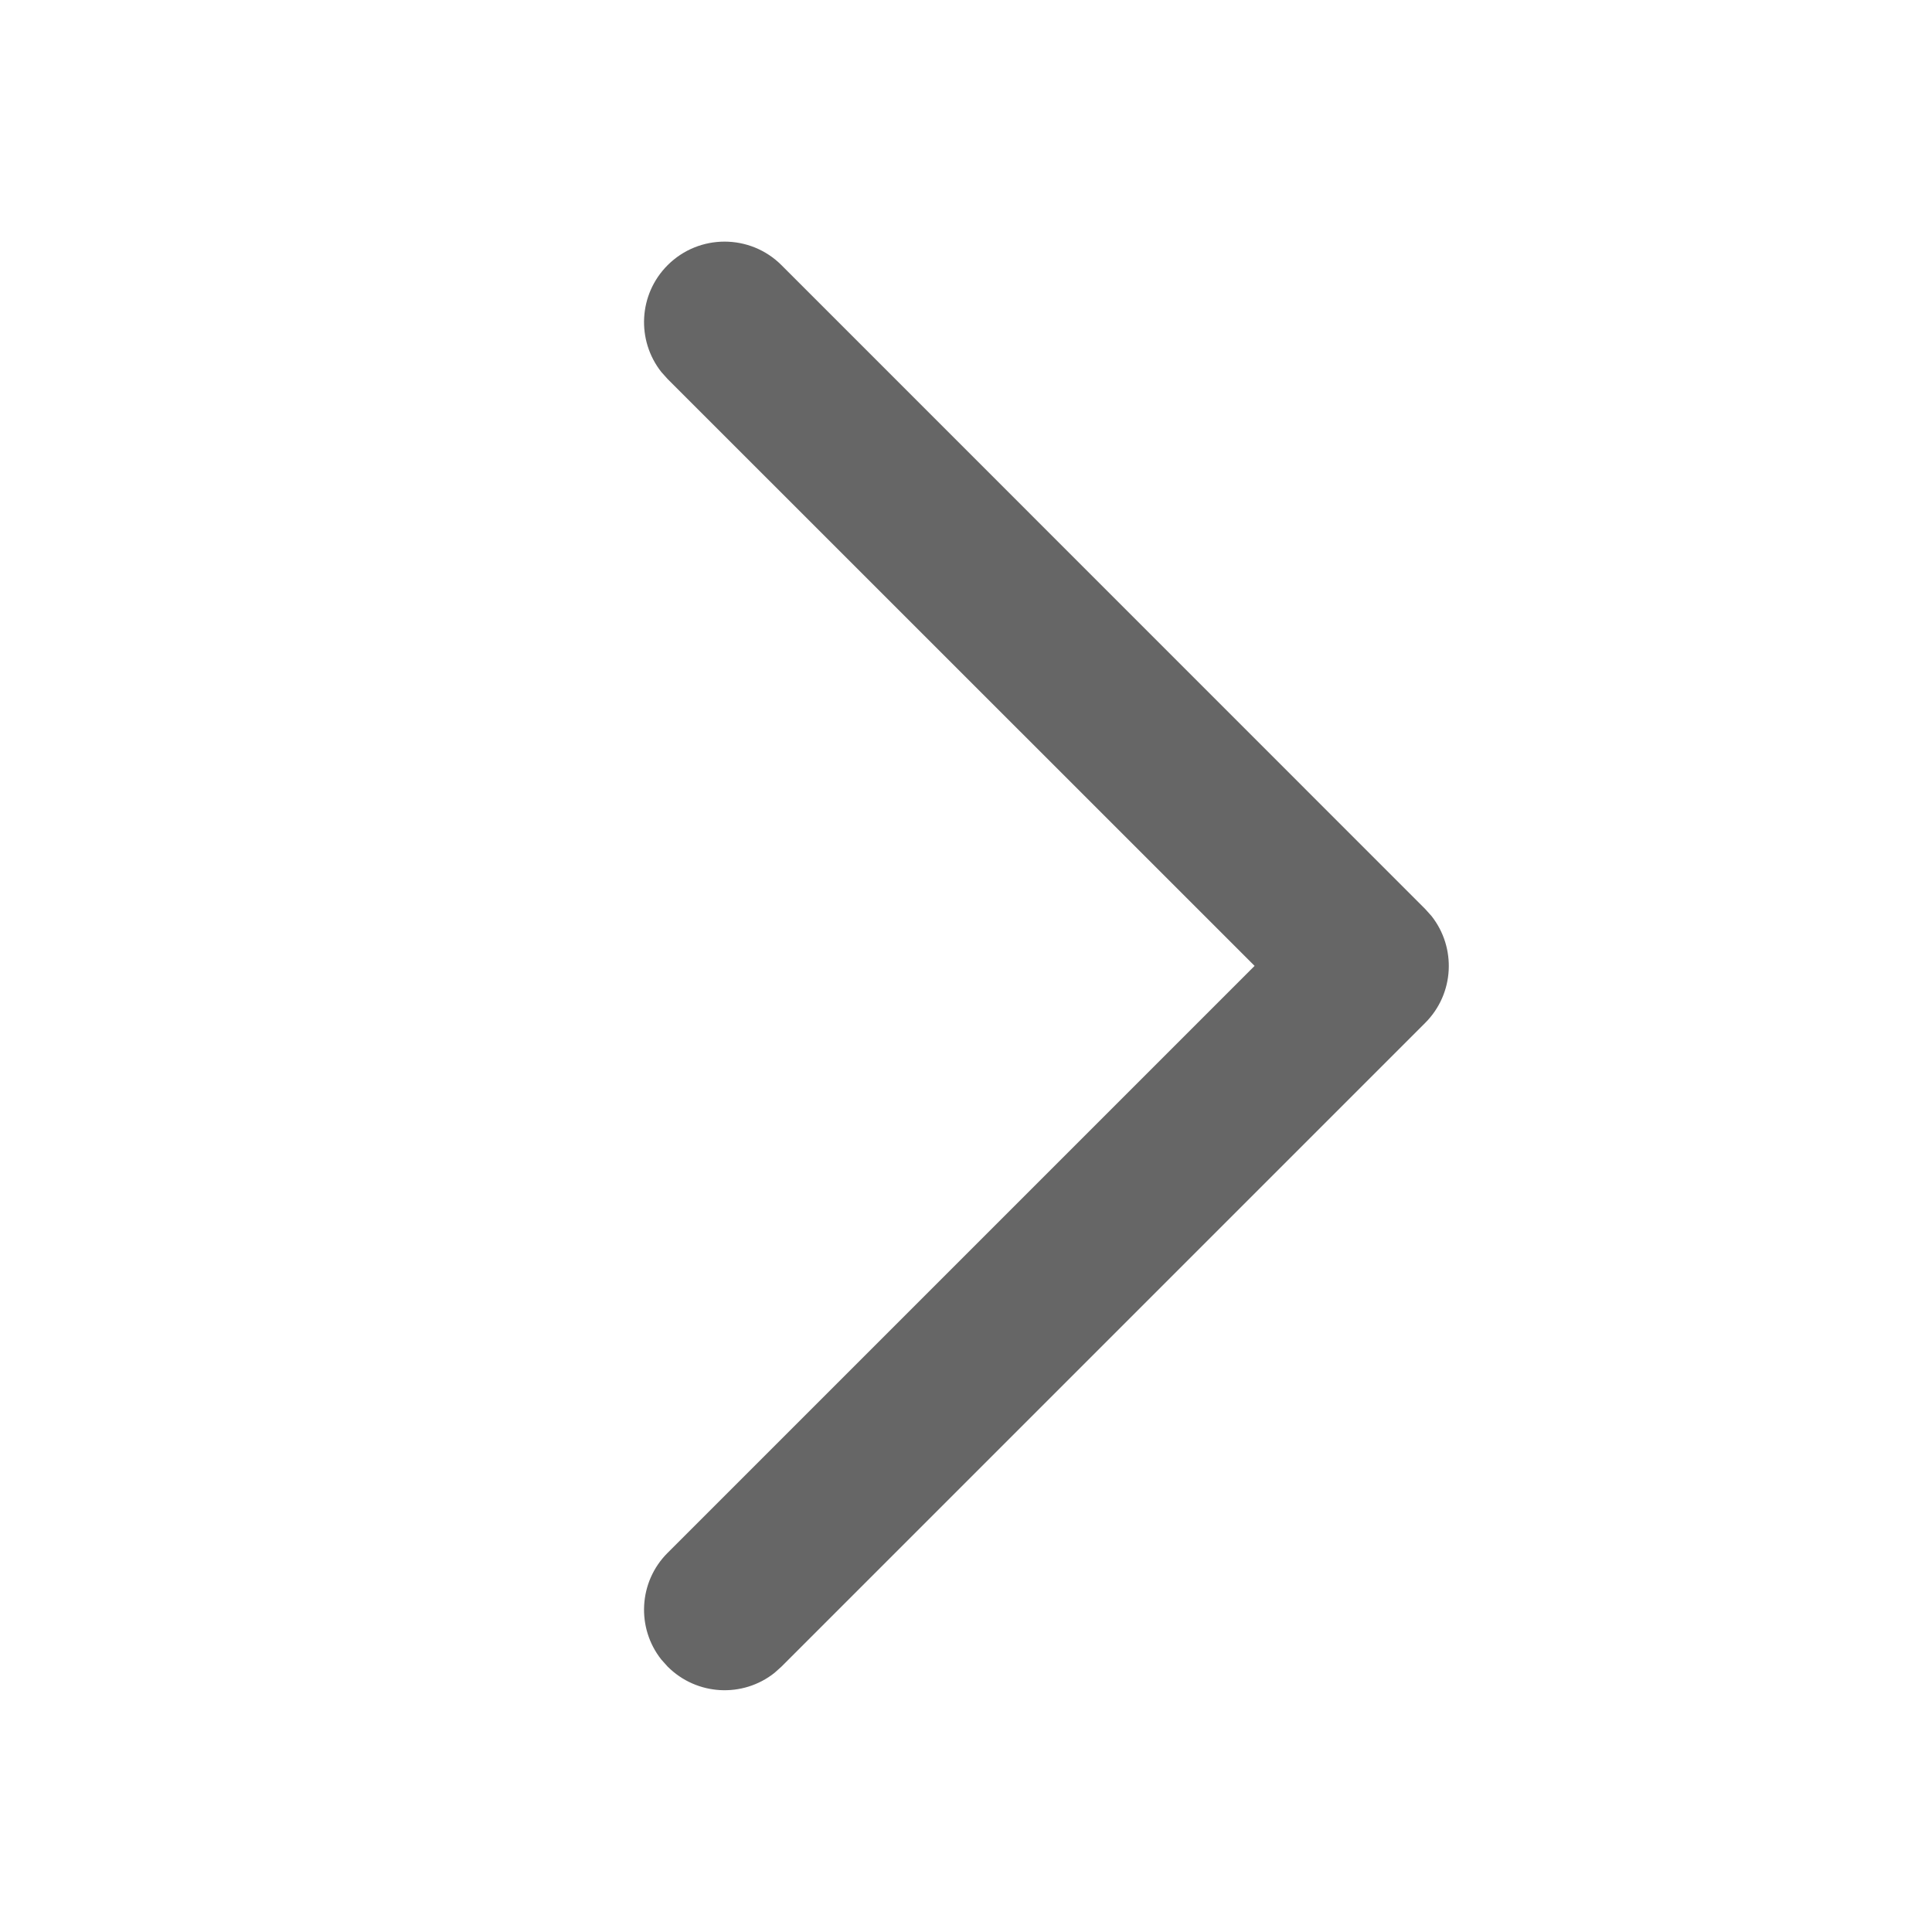 <svg xmlns="http://www.w3.org/2000/svg" xmlns:xlink="http://www.w3.org/1999/xlink" fill="none" version="1.1" width="16" height="16" viewBox="0 0 16 16"><g transform="matrix(-1,0,0,1,32,0)"><g></g><g><path d="M25.528,2.196C25.788,1.936,26.211,1.936,26.471,2.196C26.713,2.438,26.73,2.819,26.523,3.081L26.471,3.139L21.61,7.999L26.471,12.86C26.713,13.101,26.73,13.483,26.523,13.744L26.471,13.802C26.229,14.044,25.848,14.062,25.586,13.854L25.528,13.802L20.197,8.471C19.955,8.229,19.938,7.848,20.145,7.586L20.197,7.528L25.528,2.196Z" fill-rule="evenodd" fill="#666666" fill-opacity="1"/></g></g></svg>